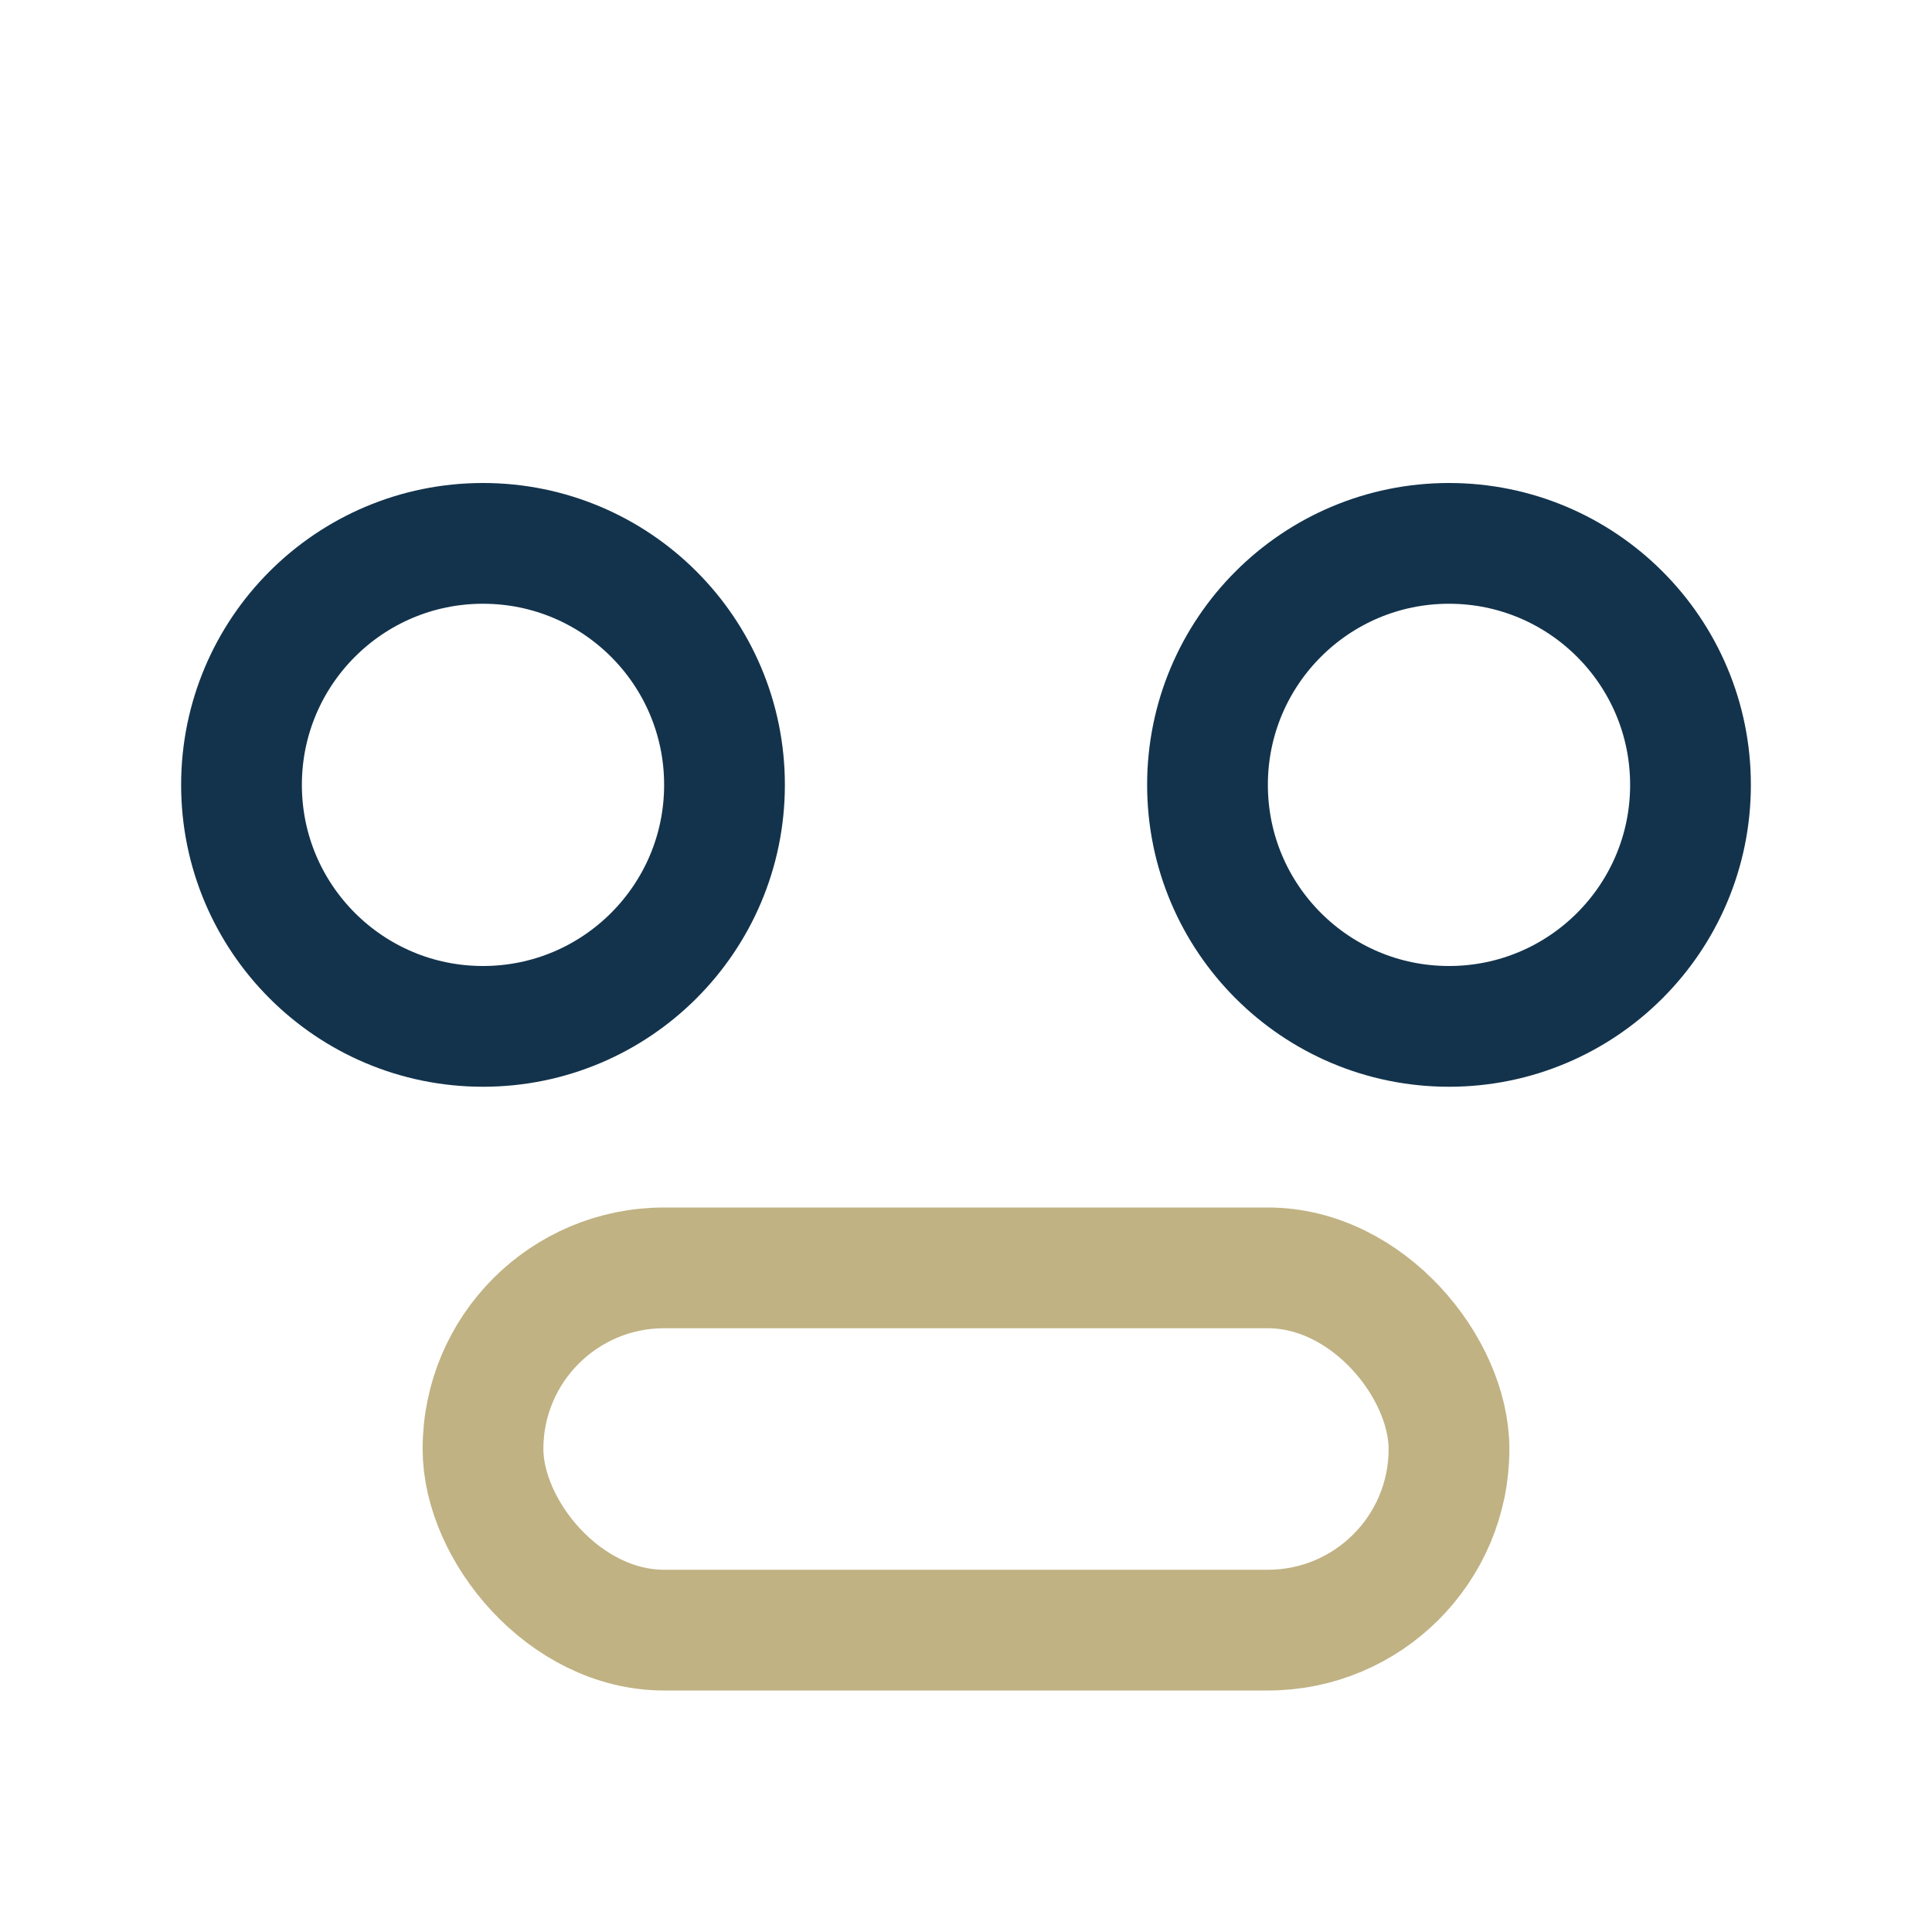 <?xml version="1.0" encoding="UTF-8"?>
<svg xmlns="http://www.w3.org/2000/svg" width="32" height="32" viewBox="0 0 32 32"><circle cx="8" cy="13" r="4" fill="none" stroke="#13334C" stroke-width="2"/><circle cx="24" cy="13" r="4" fill="none" stroke="#13334C" stroke-width="2"/><rect x="8" y="21" width="16" height="6" rx="3" fill="none" stroke="#C0B283" stroke-width="2"/></svg>